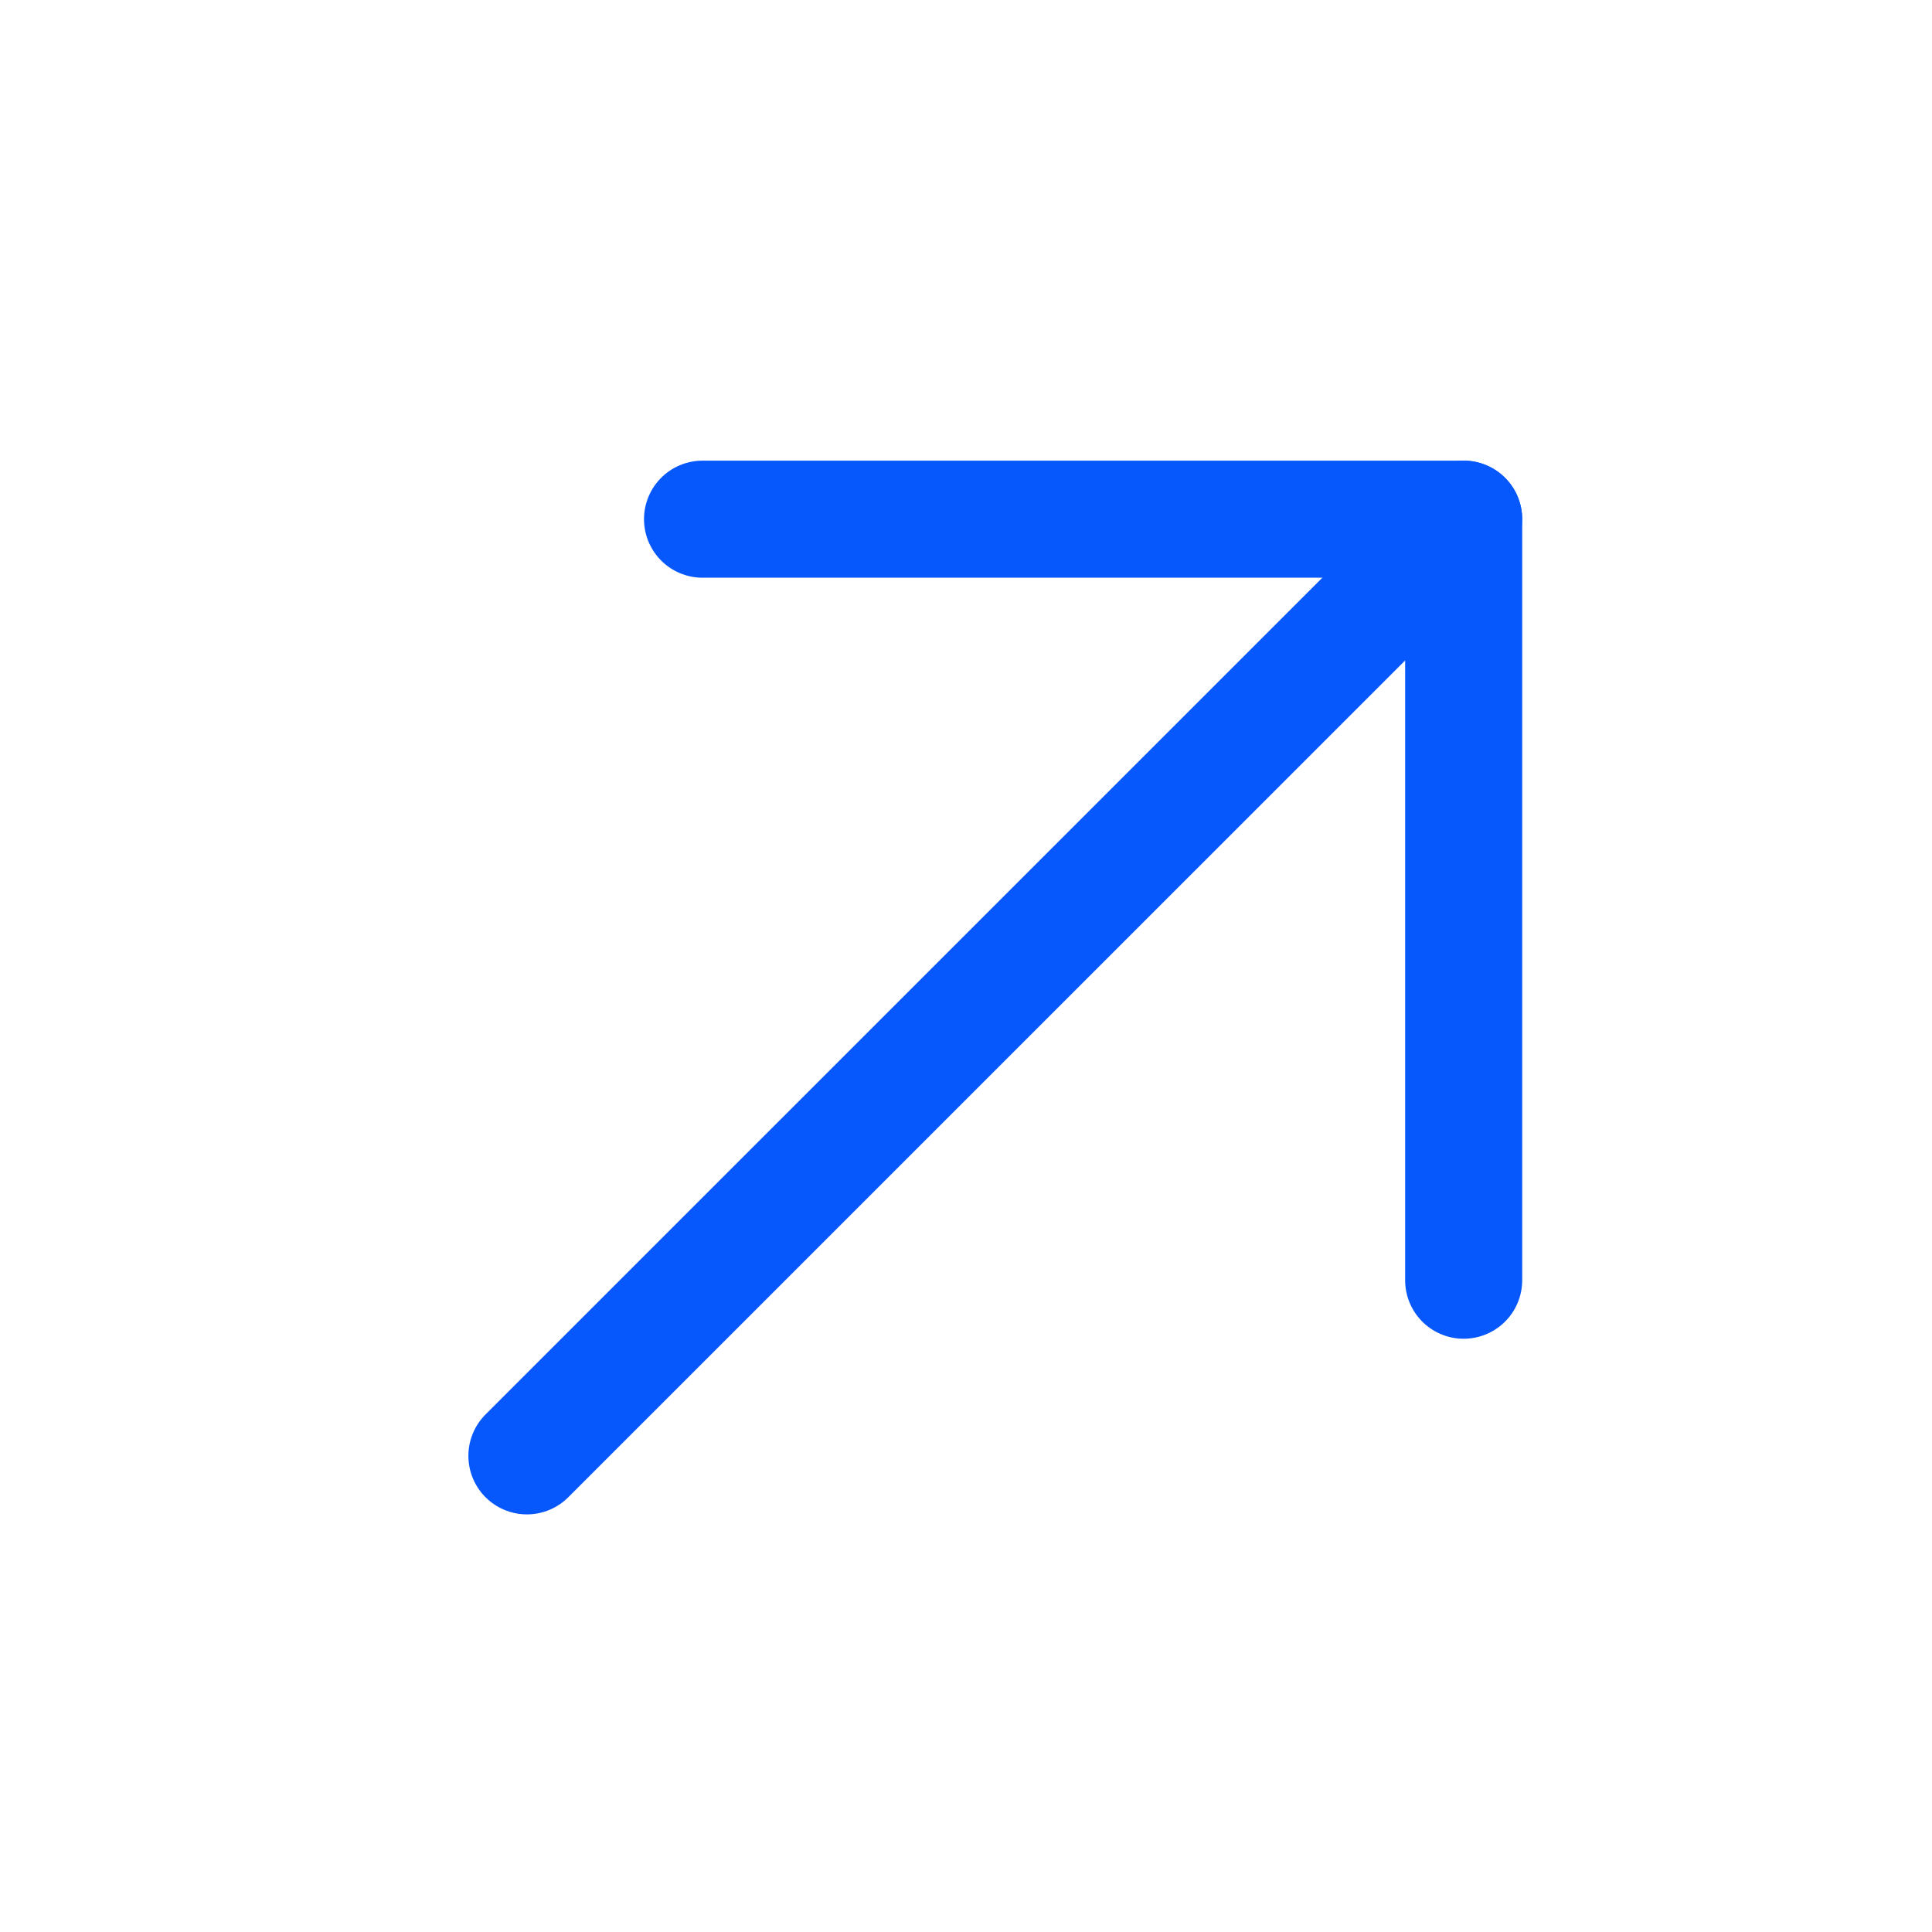 <svg xmlns="http://www.w3.org/2000/svg" width="22" height="22" viewBox="0 0 22 22" fill="none"><g clip-path="url(#clip0_11_439)"><path d="M6 16.578L16.667 5.912" stroke="#0658FC" stroke-width="1.333" stroke-linecap="round" stroke-linejoin="round"></path><path d="M8 5.912H16.667V14.578" stroke="#0658FC" stroke-width="1.333" stroke-linecap="round" stroke-linejoin="round"></path></g><defs><clipPath id="clip0_11_439"><rect width="21.333" height="21.333" fill="white" transform="translate(0.667 0.578)"></rect></clipPath></defs></svg>